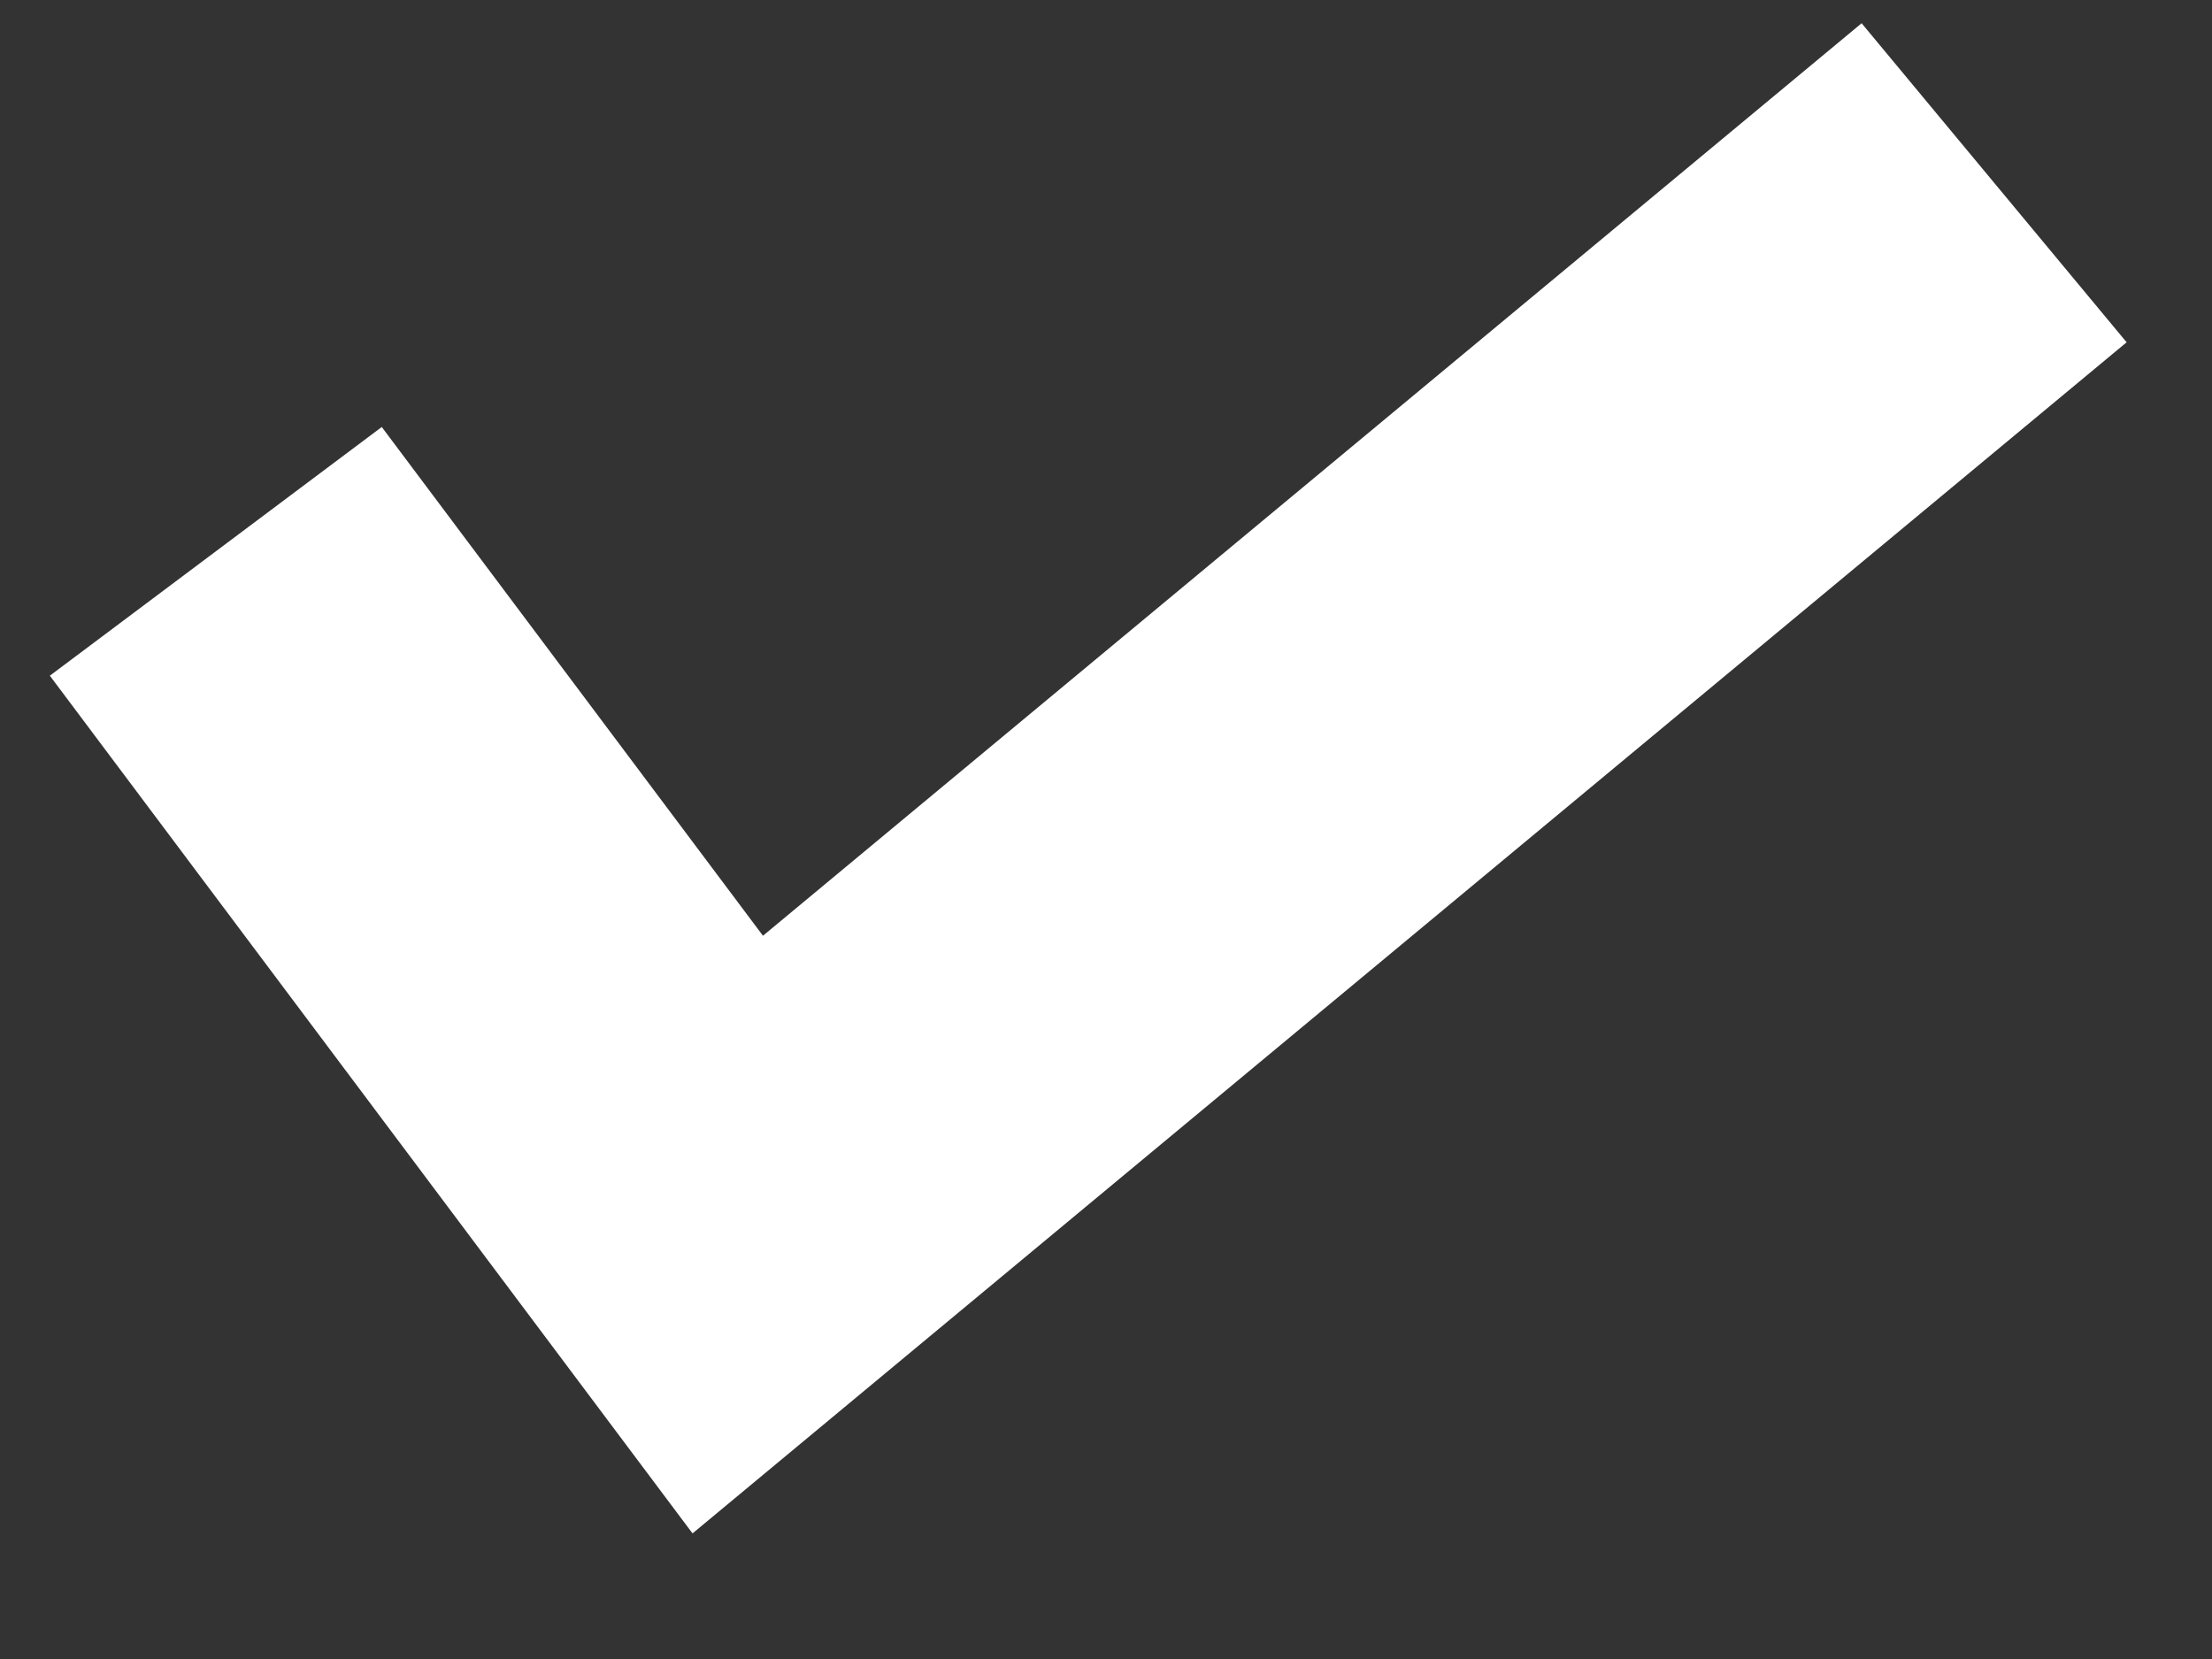 <svg width="16" height="12" viewBox="0 0 16 12" fill="none" xmlns="http://www.w3.org/2000/svg">
<rect x="0" y="0" width="16" height="12" fill="#333333" stroke="none"/>
<path d="M1.561 3.988L5.264 8.93L14.424 1.322" stroke="white" stroke-width="3"/>
</svg>
